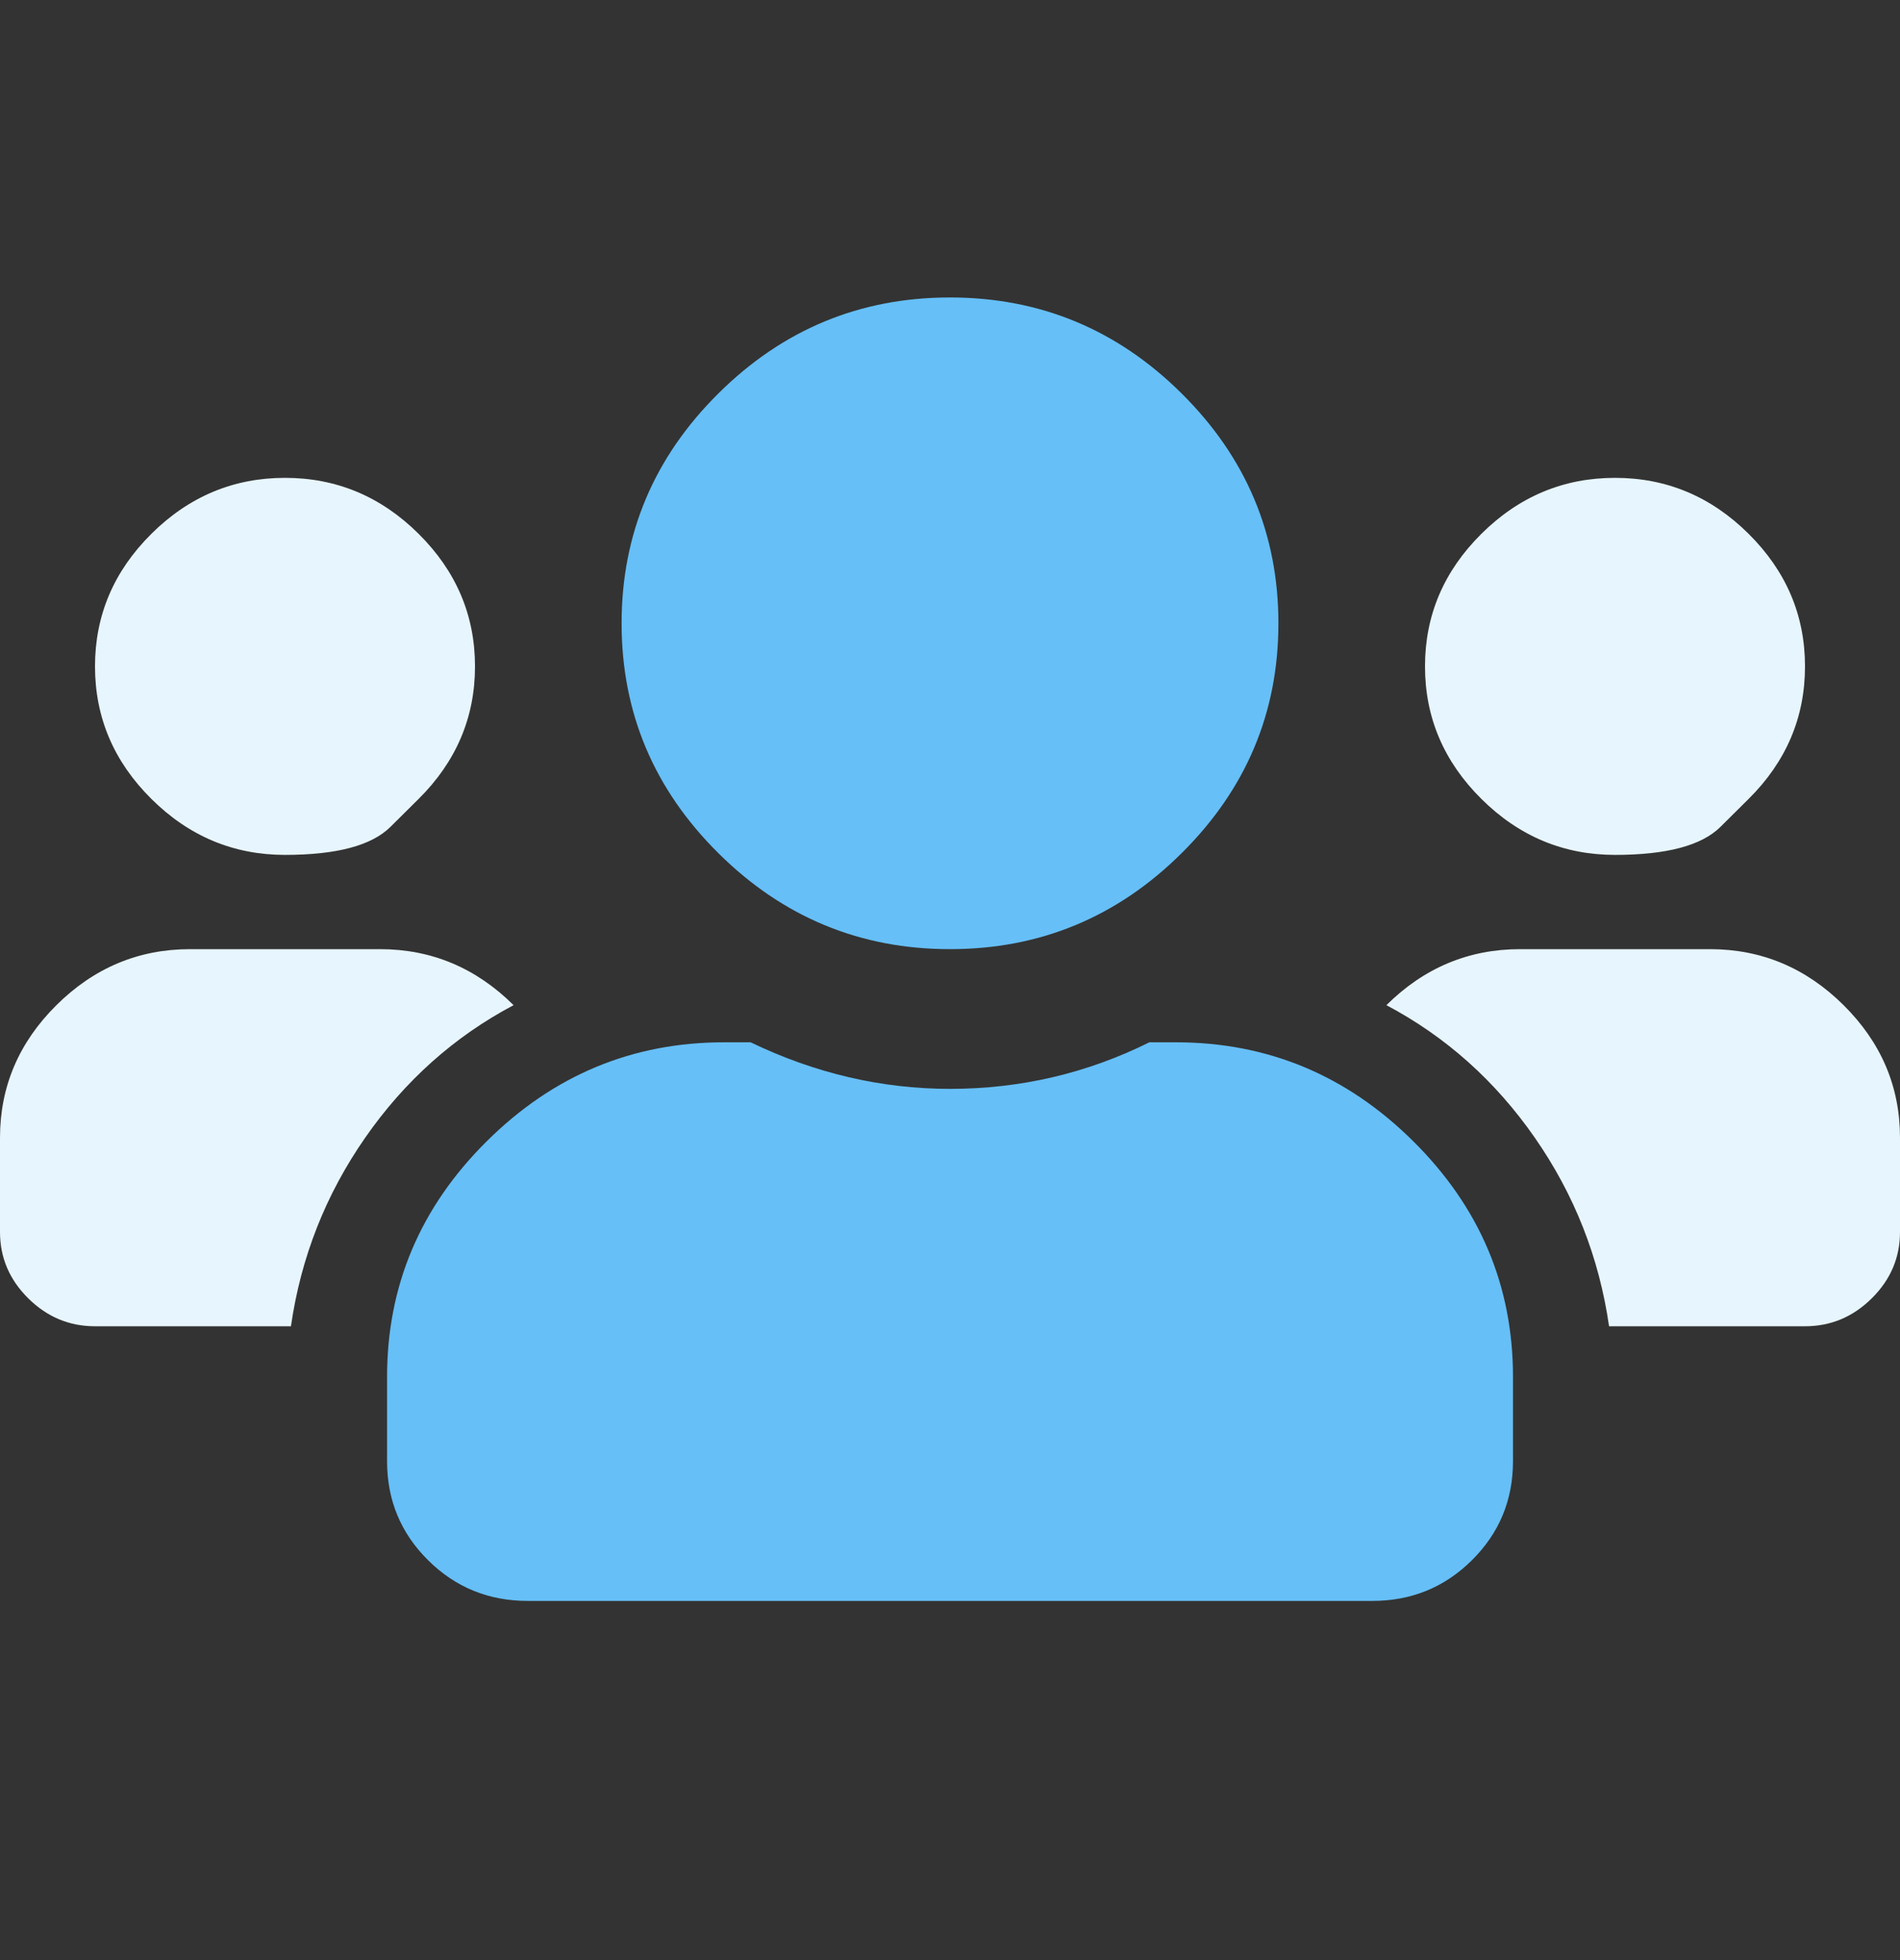 <svg width="32" height="33" viewBox="0 0 32 33" fill="none" xmlns="http://www.w3.org/2000/svg">
<rect x="0" y="0" width="32" height="33" fill="#333333" stroke="none"/>
<g id="Img">
<g id="Vector">
<path d="M19.802 17.548C21.35 17.548 22.683 18.103 23.802 19.214C24.922 20.324 25.482 21.647 25.482 23.182V24.602C25.482 25.255 25.251 25.811 24.79 26.268C24.329 26.725 23.77 26.953 23.111 26.953H8.889C8.23 26.953 7.671 26.725 7.21 26.268C6.749 25.811 6.519 25.255 6.519 24.602V23.182C6.519 21.647 7.078 20.324 8.198 19.214C9.317 18.103 10.65 17.548 12.197 17.548H12.642C13.728 18.071 14.848 18.332 16 18.332C17.185 18.332 18.305 18.071 19.358 17.548H19.802ZM16 15.98C14.486 15.98 13.185 15.442 12.099 14.364C11.012 13.286 10.469 11.996 10.469 10.494C10.469 8.992 11.012 7.702 12.099 6.624C13.185 5.546 14.486 5.008 16 5.008C17.514 5.008 18.815 5.546 19.901 6.624C20.988 7.702 21.531 8.992 21.531 10.494C21.531 11.996 20.988 13.286 19.901 14.364C18.815 15.442 17.514 15.98 16 15.98Z" fill="#66BFF7"/>
<path d="M7.05 13.451C7.05 13.451 6.892 13.608 6.575 13.922C6.258 14.236 5.667 14.393 4.8 14.393C3.933 14.393 3.183 14.079 2.55 13.451C1.917 12.823 1.6 12.079 1.6 11.219C1.6 10.359 1.917 9.615 2.55 8.987C3.183 8.359 3.933 8.045 4.8 8.045C5.667 8.045 6.417 8.359 7.05 8.987C7.683 9.615 8 10.359 8 11.219C8 12.079 7.683 12.823 7.05 13.451ZM28.8 15.98C29.667 15.98 30.417 16.295 31.05 16.923C31.683 17.551 32 18.295 32 19.155V20.742C32 21.172 31.842 21.544 31.525 21.858C31.208 22.172 30.833 22.329 30.4 22.329H27.1C26.933 21.172 26.517 20.114 25.85 19.155C25.183 18.196 24.35 17.452 23.35 16.923C23.983 16.295 24.733 15.98 25.6 15.98H28.8ZM3.2 15.98H6.4C7.267 15.98 8.017 16.295 8.65 16.923C7.65 17.452 6.817 18.196 6.15 19.155C5.483 20.114 5.067 21.172 4.9 22.329H1.6C1.167 22.329 0.792 22.172 0.475 21.858C0.158 21.544 0 21.172 0 20.742V19.155C0 18.295 0.317 17.551 0.95 16.923C1.583 16.295 2.333 15.98 3.2 15.98ZM29.45 13.451C29.45 13.451 29.292 13.608 28.975 13.922C28.658 14.236 28.067 14.393 27.2 14.393C26.333 14.393 25.583 14.079 24.95 13.451C24.317 12.823 24 12.079 24 11.219C24 10.359 24.317 9.615 24.95 8.987C25.583 8.359 26.333 8.045 27.2 8.045C28.067 8.045 28.817 8.359 29.45 8.987C30.083 9.615 30.4 10.359 30.4 11.219C30.4 12.079 30.083 12.823 29.45 13.451Z" fill="#E7F5FE"/>
</g>
</g>
</svg>
